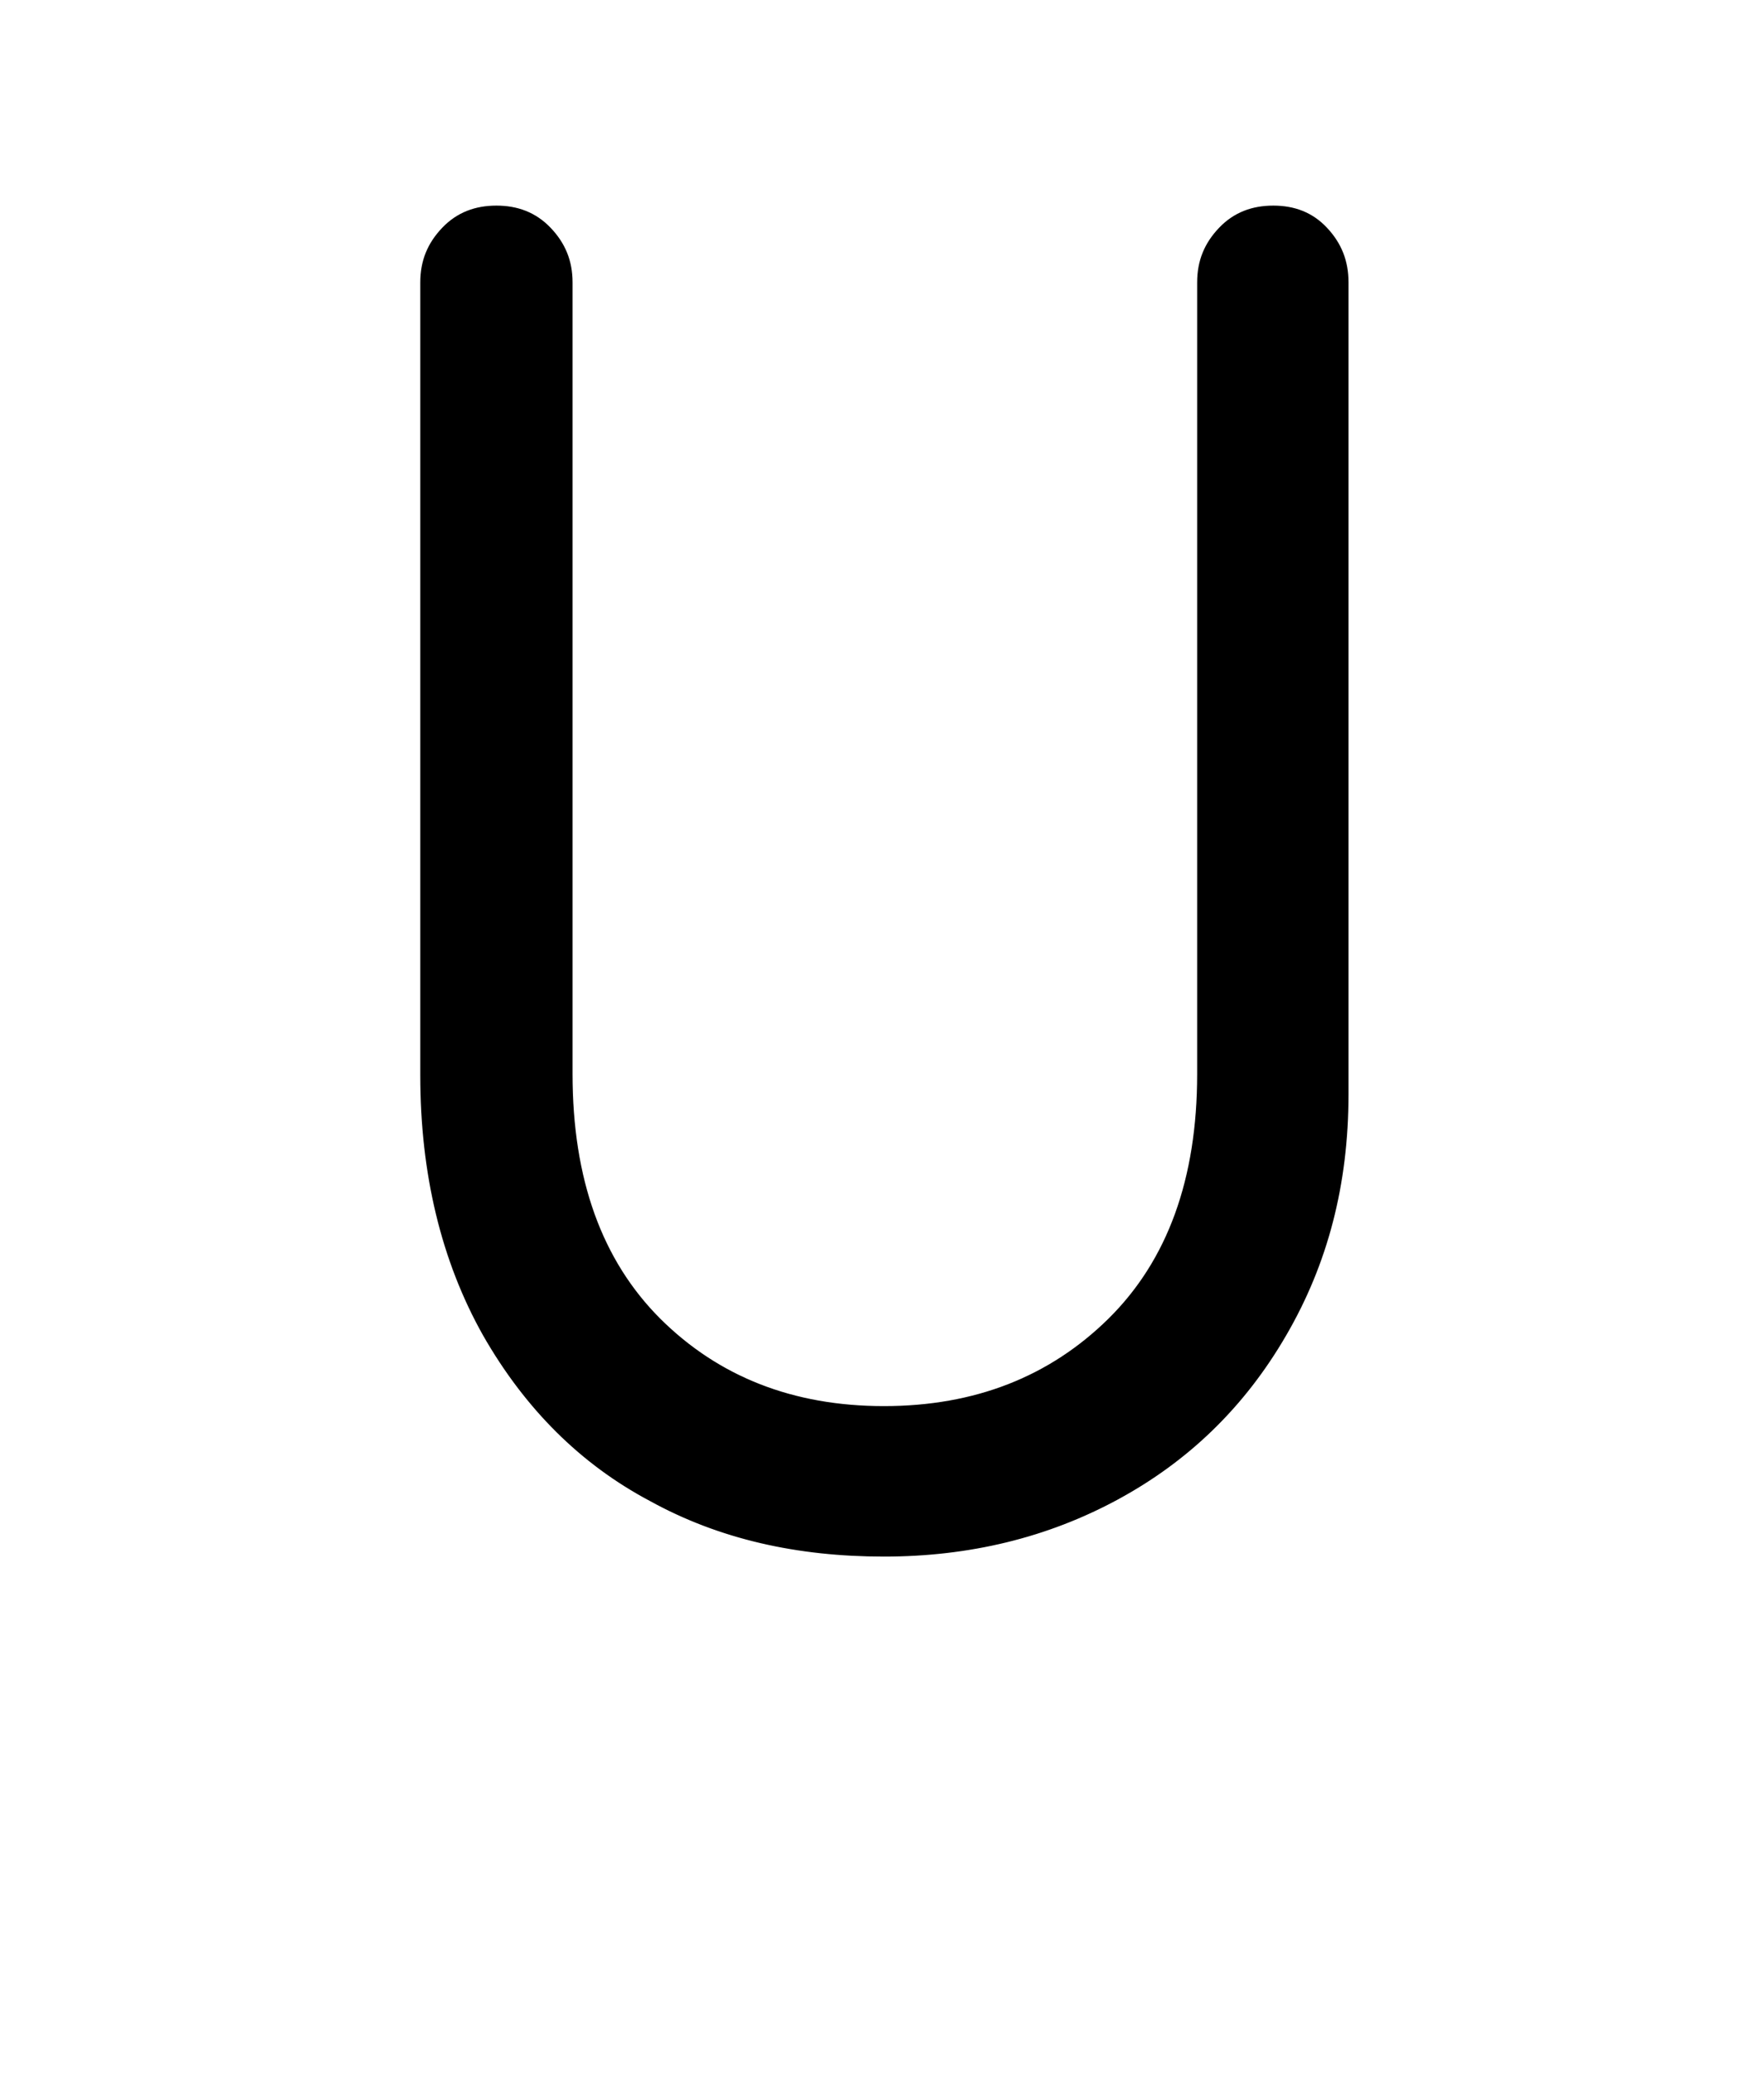 <?xml version="1.0" encoding="iso-8859-1"?>
<!-- Generator: Adobe Illustrator 18.1.1, SVG Export Plug-In . SVG Version: 6.00 Build 0)  -->
<svg version="1.1" xmlns="http://www.w3.org/2000/svg" xmlns:xlink="http://www.w3.org/1999/xlink" x="0px" y="0px" width="1000px"
	 height="1175px" viewBox="0 0 1000 1175" style="enable-background:new 0 0 1000 1175;" xml:space="preserve">
<g id="block-reg-black-lower">
	<path style="stroke:#000000;stroke-width:7.2;stroke-miterlimit:10;" d="M241.854,609.686V160.082
		c0-11.447,3.816-20.481,11.446-28.471c7.632-7.99,16.992-11.447,28.112-11.447c11.089,0,20.483,3.456,28.113,11.447
		c7.631,7.99,11.448,17.025,11.448,28.471v448.724c0,60.4,16.926,107.428,50.746,141.28c33.852,33.657,76.967,50.648,129.377,50.648
		c52.408,0,95.686-16.991,129.865-50.648c34.211-33.852,51.3-80.88,51.3-141.28V160.082c0-11.447,3.816-20.481,11.448-28.471
		c7.63-7.99,16.991-11.447,28.111-11.447c11.089,0,20.384,3.456,27.851,11.447c7.47,7.99,11.188,17.025,11.188,28.471v460.203
		c0,50.648-11.612,95.067-34.865,134.985c-23.252,40.081-54.593,70.281-93.99,91.644c-39.363,21.329-83.033,31.928-130.908,31.928
		c-48.595,0-92.232-9.72-130.942-31.08c-38.678-20.48-69.76-51.529-93.176-92.491C253.563,713.624,241.854,664.705,241.854,609.686
		L241.854,609.686L241.854,609.686z"/>
</g>
<g id="Layer_1">
</g>
</svg>
